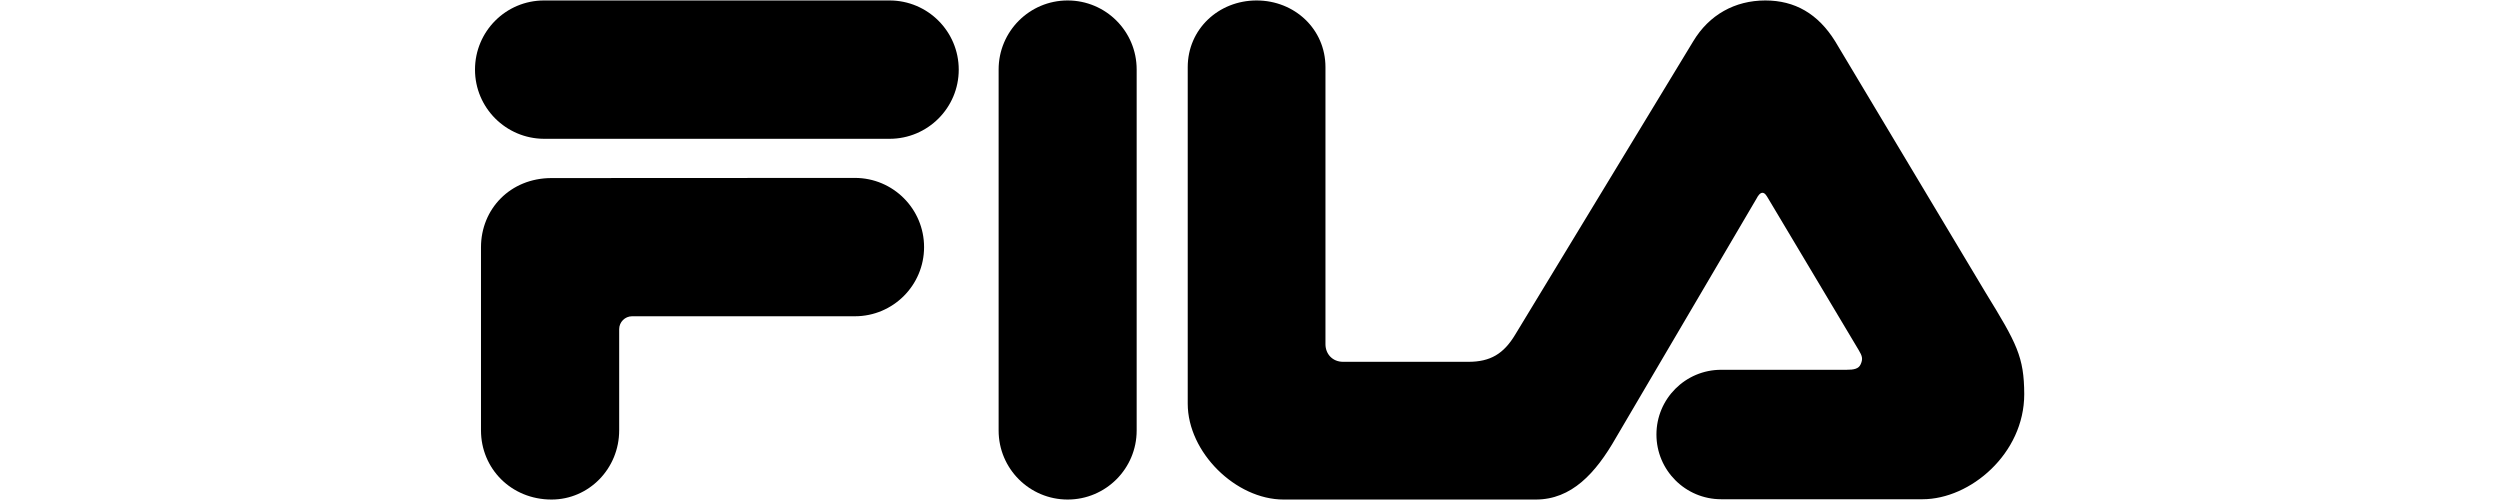 <?xml version="1.0" encoding="UTF-8"?>
<svg width="200px" height="40px" viewBox="0 0 200 40" version="1.1" xmlns="http://www.w3.org/2000/svg" xmlns:xlink="http://www.w3.org/1999/xlink">
    <!-- Generator: Sketch 55.2 (78181) - https://sketchapp.com -->
    <title>Artboard</title>
    <desc>Created with Sketch.</desc>
    <g id="Artboard" stroke="none" stroke-width="1" fill="none" fill-rule="evenodd">
        <g id="FILA" transform="translate(38, 0)" fill="#000000" fill-rule="nonzero">
            <g id="g1">
                <path d="M33.166,0.037 L5.521,0.037 C2.466,0.037 0,2.515 0,5.571 C0,8.626 2.479,11.092 5.521,11.104 L5.521,11.104 L5.521,11.104 C5.521,11.104 5.521,11.104 5.521,11.104 C5.521,11.104 33.166,11.104 33.166,11.104 C36.221,11.104 38.699,8.626 38.699,5.571 C38.699,2.515 36.221,0.037 33.166,0.037 Z" id="Path"></path>
                <path d="M0.479,19.779 C0.479,16.724 2.822,14.245 6.123,14.245 L30.393,14.233 C33.448,14.233 35.926,16.712 35.926,19.767 C35.926,22.822 33.448,25.301 30.393,25.301 L12.564,25.301 C12,25.301 11.534,25.767 11.534,26.331 L11.534,34.429 C11.534,37.485 9.117,39.963 6.123,39.963 C2.896,39.963 0.479,37.485 0.479,34.429 L0.479,19.779 Z" id="path1"></path>
            </g>
            <path d="M47.411,0.037 C44.356,0.037 41.89,2.515 41.89,5.558 L41.89,34.442 C41.89,37.497 44.368,39.963 47.411,39.963 C50.466,39.963 52.933,37.485 52.933,34.442 L52.933,5.558 C52.933,2.503 50.466,0.037 47.411,0.037 Z" id="path2"></path>
            <path d="M120.834,23.387 L108.81,3.301 C107.436,1.092 105.583,0.037 103.227,0.037 C100.798,0.037 98.736,1.178 97.46,3.301 L83.215,26.773 C82.294,28.307 81.227,28.945 79.472,28.945 L69.448,28.945 C68.601,28.945 68.037,28.319 68.037,27.534 C68.037,27.534 68.037,5.374 68.037,5.374 C68.037,2.331 65.571,0.037 62.528,0.037 C59.485,0.037 57.018,2.331 57.018,5.374 C57.018,5.374 57.018,32.294 57.018,32.294 C57.018,36.184 60.859,39.963 64.687,39.963 L84.859,39.963 C87.718,39.963 89.644,37.877 91.276,35.018 L102.528,15.877 C102.626,15.681 102.798,15.423 102.994,15.423 C103.202,15.423 103.337,15.681 103.448,15.865 L110.699,28.012 C110.982,28.479 111.043,28.712 110.859,29.129 C110.699,29.509 110.319,29.583 109.718,29.583 C109.718,29.583 99.706,29.583 99.693,29.583 C96.834,29.583 94.515,31.902 94.515,34.761 C94.515,37.62 96.834,39.939 99.693,39.939 L115.804,39.939 C119.62,39.939 123.939,36.294 123.939,31.534 C123.926,28.54 123.35,27.485 120.834,23.387 Z" id="path3"></path>
        </g>
    </g>
</svg>